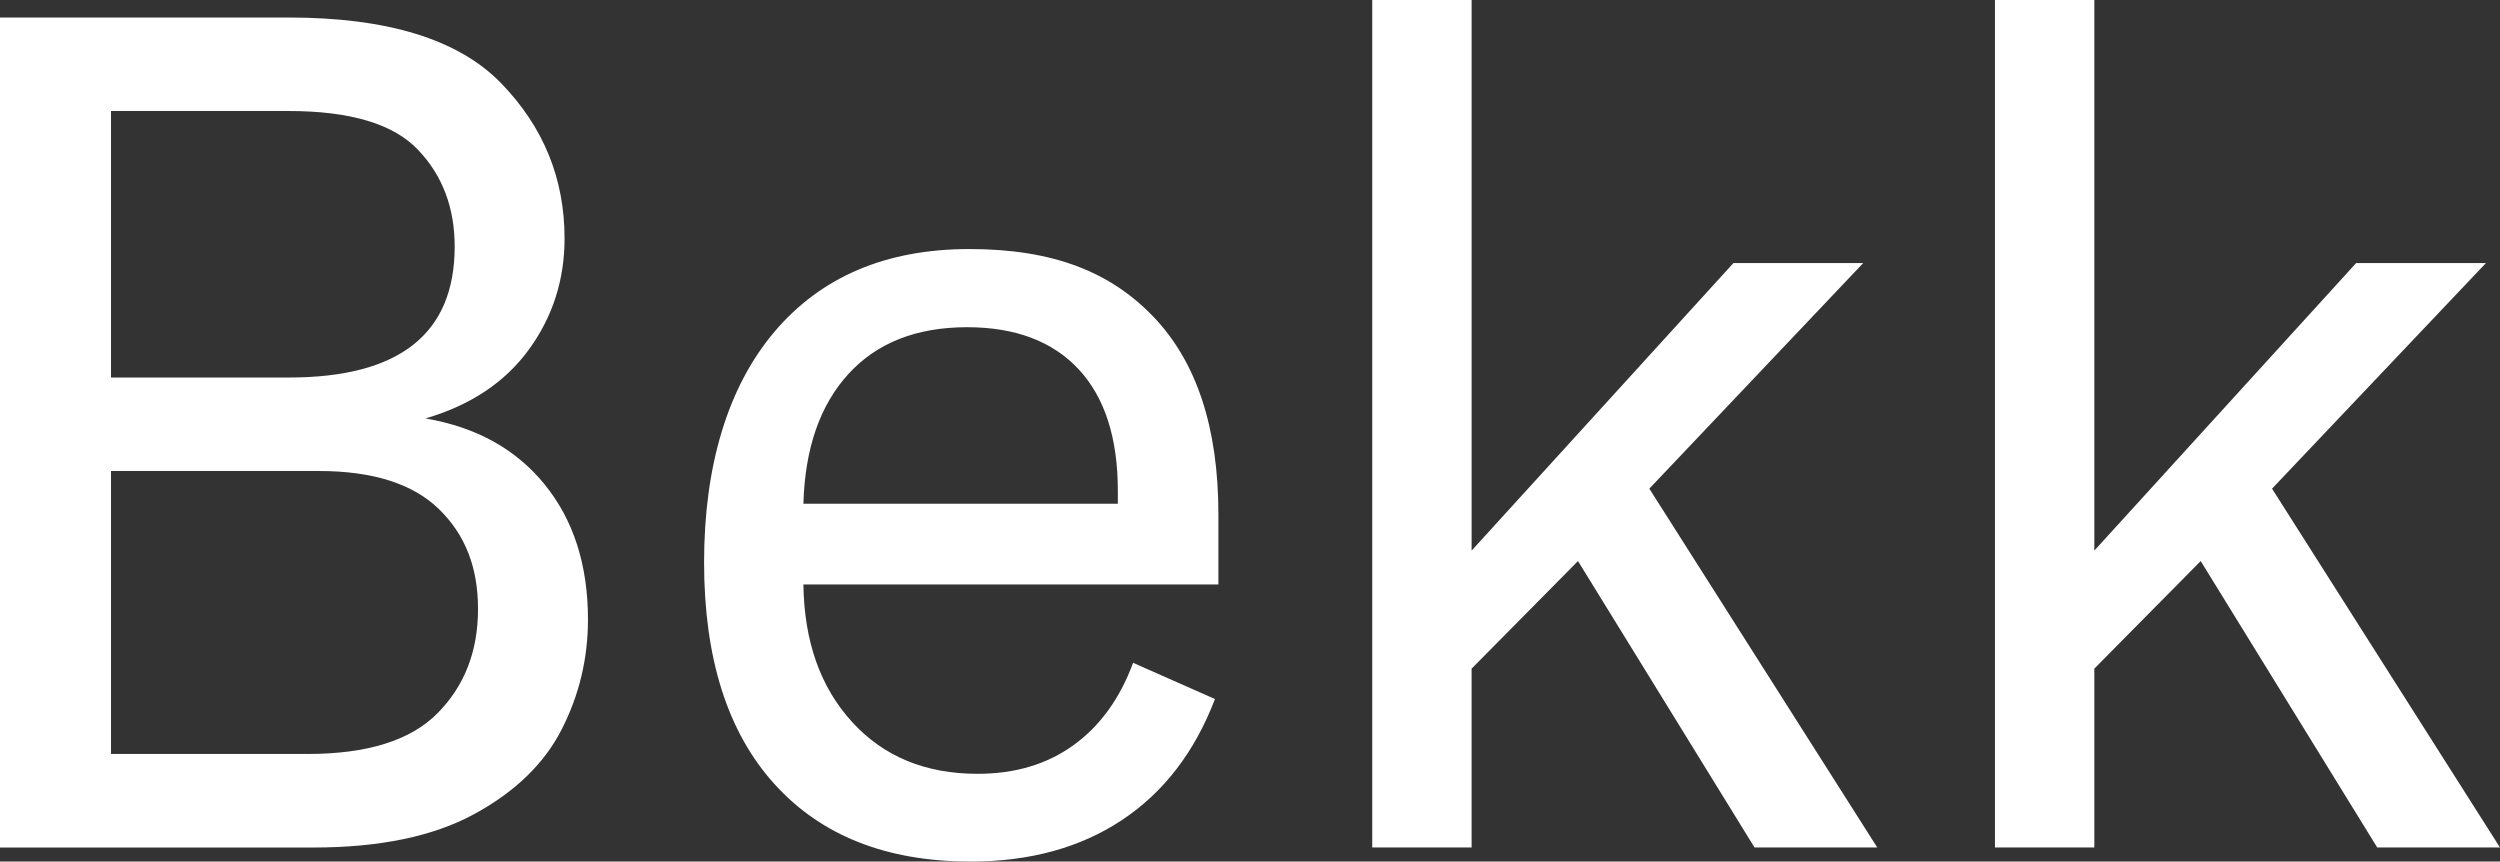 <svg id="Layer_1" xmlns="http://www.w3.org/2000/svg" viewBox="0 0 420.9 145.05"><rect x="0" y="0" width="420.9" height="145.05" fill="#333333" stroke="none"/><path d="m91.71,81.58c4.85,5.97,7.28,13.55,7.28,22.73,0,6.56-1.48,12.73-4.43,18.5-2.95,5.78-7.87,10.53-14.76,14.27-6.89,3.74-15.91,5.61-27.06,5.61H0V2.95h48.61c16.66,0,28.57,3.68,35.72,11.02,7.15,7.35,10.72,16.07,10.72,26.18,0,6.95-2,13.19-6,18.69-4.01,5.51-9.81,9.38-17.42,11.61,8.53,1.45,15.22,5.15,20.08,11.12ZM18.69,18.69v44.87h29.92c18.63,0,27.94-7.35,27.94-22.04,0-6.56-2.06-12-6.2-16.33-4.13-4.33-11.38-6.5-21.75-6.5h-29.92Zm33.06,108.25c10.1,0,17.42-2.29,21.94-6.89,4.53-4.59,6.79-10.43,6.79-17.52s-2.2-12.56-6.59-16.83c-4.4-4.26-11.12-6.4-20.17-6.4H18.69v47.63h33.06Z" style="fill:#fff;"></path><path d="m205.13,98.4h-69.87c.13,9.58,2.85,17.29,8.17,23.12,5.31,5.84,12.36,8.76,21.16,8.76,6.3,0,11.68-1.6,16.14-4.82,4.46-3.21,7.81-7.84,10.04-13.87l13.78,6.1c-3.41,8.93-8.63,15.71-15.65,20.37-7.02,4.66-15.52,6.99-25.49,6.99-14.17,0-25.19-4.36-33.06-13.09-7.87-8.72-11.81-21.16-11.81-37.29s3.94-29.45,11.81-38.77c7.87-9.31,18.82-13.97,32.86-13.97s23.72,3.81,31,11.42c7.28,7.61,10.92,18.69,10.92,33.26v11.81Zm-16.93-13.58v-2.17c0-8.92-2.2-15.74-6.59-20.47-4.4-4.72-10.66-7.09-18.79-7.09-8.53,0-15.19,2.63-19.98,7.87-4.79,5.25-7.32,12.53-7.58,21.85h52.94Z" style="fill:#fff;"></path><path d="m316.06,142.68h-20.67l-29.72-48.22-17.91,18.11v30.11h-16.73V0h16.73v92.7l44.08-48.41h21.85l-36.01,37.98,38.38,60.42Z" style="fill:#fff;"></path><path d="m420.9,142.68h-20.67l-29.72-48.22-17.91,18.11v30.11h-16.73V0h16.73v92.7l44.08-48.41h21.85l-36.01,37.98,38.38,60.42Z" style="fill:#fff;"></path></svg>
